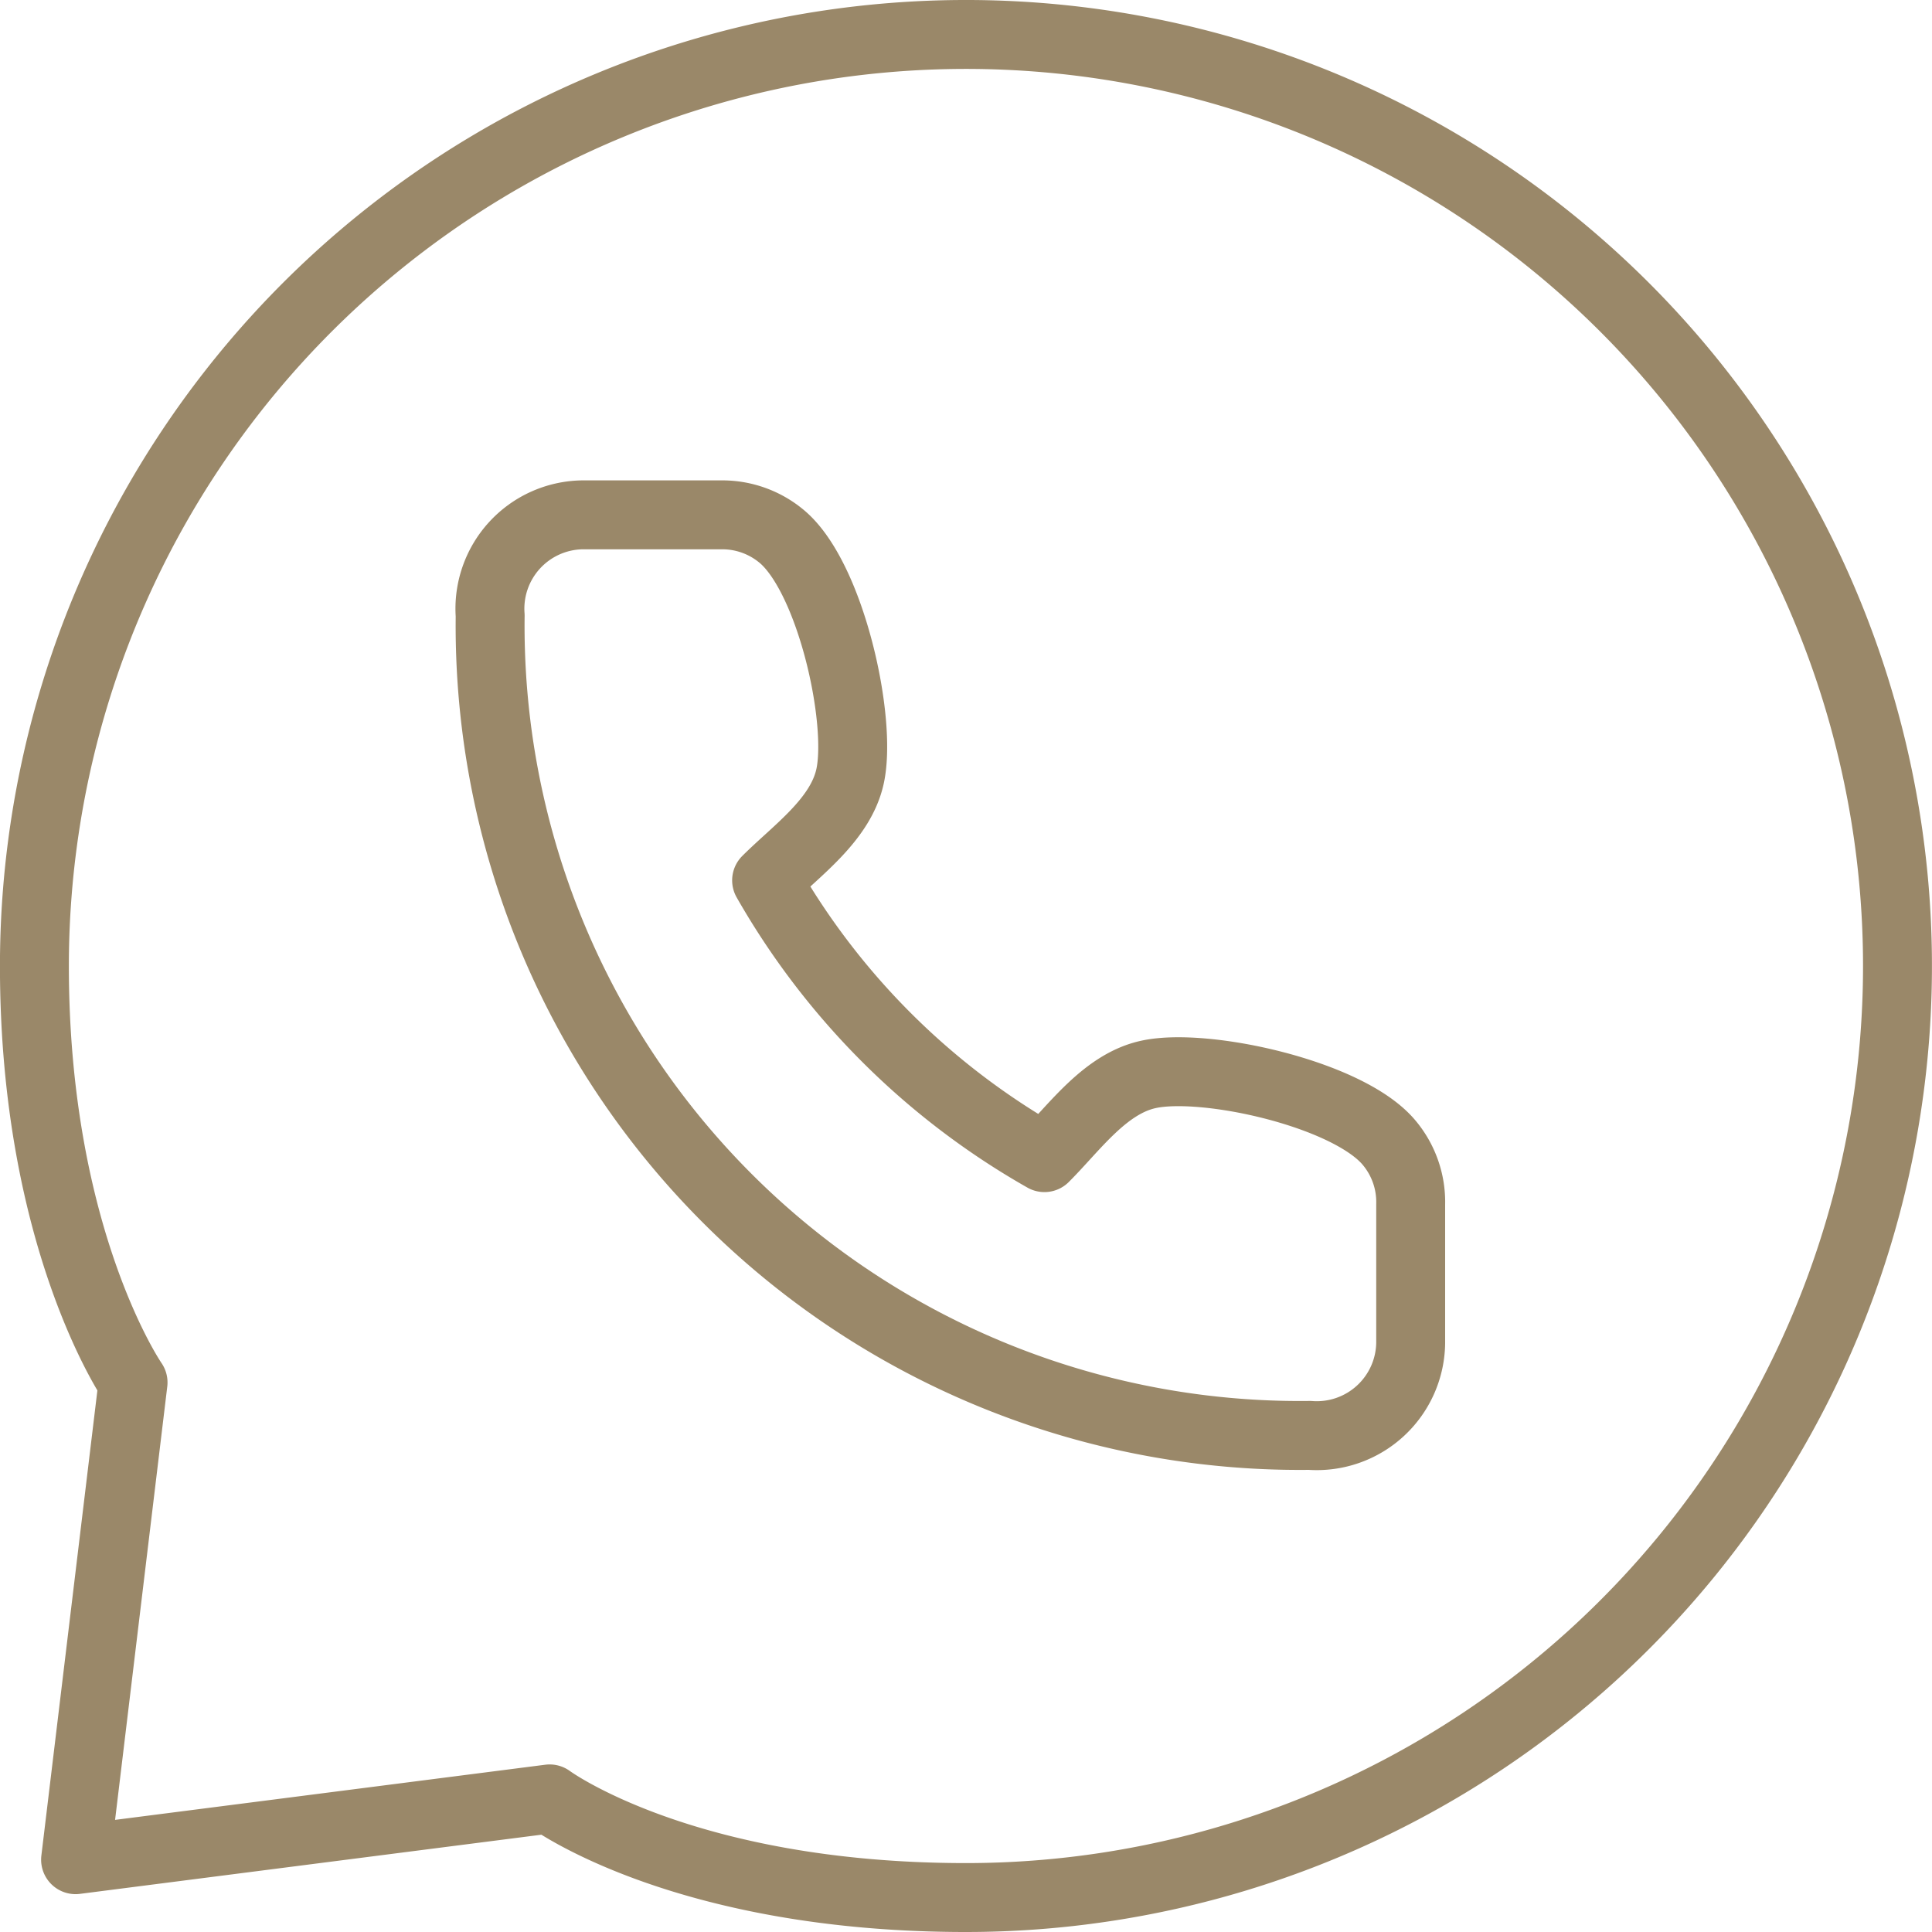 <svg xmlns="http://www.w3.org/2000/svg" width="42.052" height="42.052" viewBox="0 0 42.052 42.052">
    <g data-name="Grupo 9490">
        <path data-name="Trazado 13407" d="M44.044 42.025v-3.018a2.009 2.009 0 0 0-.477-1.35c-.9-1.062-3.993-1.741-5.218-1.48-.955.2-1.623 1.162-2.277 1.814a16.11 16.11 0 0 1-6.047-6.035c.653-.652 1.614-1.319 1.818-2.272.261-1.221-.417-4.293-1.472-5.2A2.018 2.018 0 0 0 29.038 24h-3.024a2.043 2.043 0 0 0-2.006 2.193 17.625 17.625 0 0 0 17.839 17.844 2.044 2.044 0 0 0 2.197-2.012z" style="fill:none;stroke:#9a8869;stroke-linecap:round;stroke-linejoin:round;stroke-width:1.5px" transform="translate(-13.339 -12.794)"/>
        <path data-name="Trazado 13408" d="M27.281 63.728 37.6 62.405s2.9 2.147 9.065 2.147a20.276 20.276 0 1 0-20.28-20.276c0 5.964 2.147 9.065 2.147 9.065z" transform="translate(-25.636 -23.25)" style="fill:none;stroke:#9a8869;stroke-linecap:round;stroke-linejoin:round;stroke-width:1.5px"/>
    </g>
</svg>
